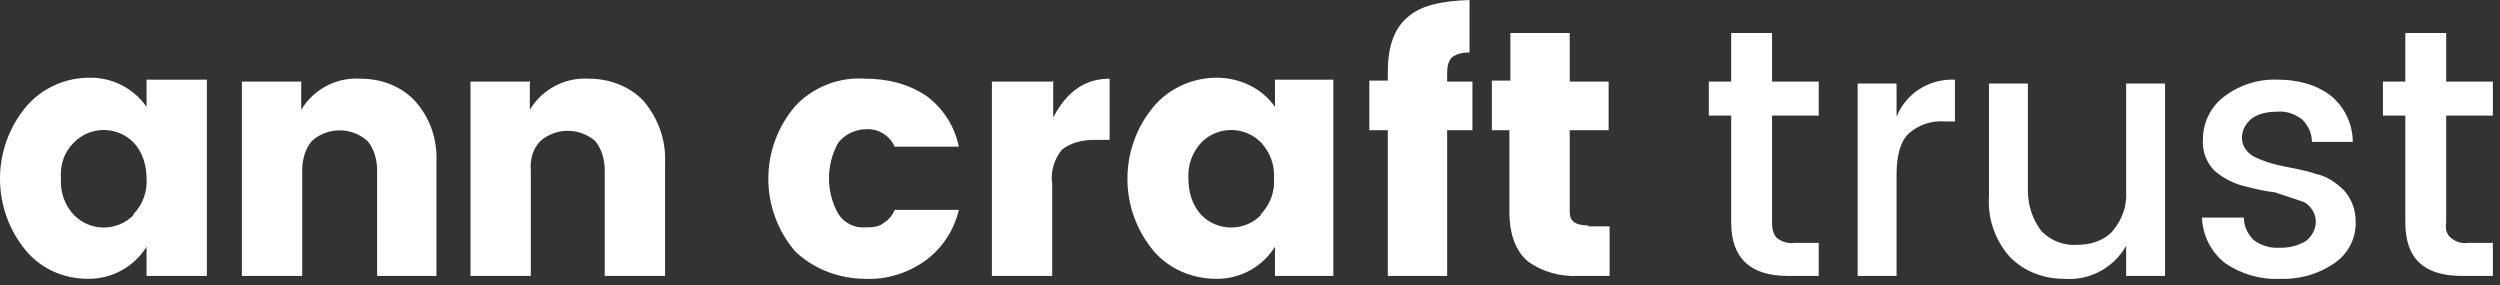 <svg xmlns="http://www.w3.org/2000/svg" width="193" height="22" viewBox="0 0 193 22">
  <rect x="0" y="0" width="193" height="22" fill="#333333" stroke="none"/>
  <path fill="#FFF" d="M2.003,19.35 C-0.668,16.131 -0.668,11.469 2.003,8.25 C3.204,6.825 5.007,6 6.884,6 C8.645,5.961 10.309,6.806 11.315,8.25 L11.315,6.15 L15.971,6.15 L15.971,21.3 L11.315,21.3 L11.315,19.05 C10.347,20.602 8.64,21.54 6.809,21.525 C4.932,21.525 3.204,20.775 2.003,19.35 L2.003,19.35 Z M10.263,16.575 C11.014,15.825 11.39,14.775 11.315,13.8 C11.315,12.75 11.014,11.775 10.339,11.025 C9.73,10.392 8.889,10.035 8.011,10.035 C7.132,10.035 6.291,10.392 5.683,11.025 C4.932,11.775 4.631,12.75 4.706,13.8 C4.64,14.819 4.992,15.821 5.683,16.575 C6.291,17.208 7.132,17.565 8.011,17.565 C8.889,17.565 9.73,17.208 10.339,16.575 L10.263,16.575 L10.263,16.575 Z M23.255,6.225 L23.255,8.475 C24.21,6.88 25.979,5.953 27.836,6.075 C29.488,6.075 30.99,6.675 32.042,7.8 C33.243,9.15 33.769,10.8 33.694,12.525 L33.694,21.3 L29.113,21.3 L29.113,13.125 C29.113,12.375 28.888,11.475 28.362,10.875 C27.14,9.795 25.303,9.795 24.081,10.875 C23.556,11.475 23.33,12.375 23.33,13.125 L23.33,21.3 L18.674,21.3 L18.674,6.3 L23.255,6.3 L23.255,6.225 Z M40.903,6.225 L40.903,8.475 C41.858,6.88 43.627,5.953 45.484,6.075 C47.061,6.075 48.638,6.675 49.69,7.8 C50.816,9.15 51.417,10.8 51.342,12.525 L51.342,21.3 L46.686,21.3 L46.686,13.125 C46.686,12.375 46.46,11.475 45.935,10.875 C44.725,9.838 42.939,9.838 41.729,10.875 C41.128,11.475 40.903,12.375 40.978,13.125 L40.978,21.3 L36.322,21.3 L36.322,6.3 L40.828,6.3 L40.903,6.225 Z M61.405,19.425 C58.619,16.191 58.619,11.409 61.405,8.175 C62.799,6.699 64.785,5.928 66.812,6.075 C68.464,6.075 70.116,6.45 71.543,7.425 C72.823,8.375 73.705,9.764 74.021,11.325 L69.065,11.325 C68.691,10.466 67.823,9.929 66.887,9.975 C66.061,9.975 65.235,10.35 64.709,11.025 C63.76,12.727 63.76,14.798 64.709,16.5 C65.157,17.216 65.969,17.622 66.812,17.55 C67.262,17.55 67.788,17.55 68.163,17.25 C68.539,17.025 68.914,16.65 69.065,16.2 L74.021,16.2 C73.66,17.761 72.755,19.144 71.468,20.1 C70.116,21.075 68.464,21.6 66.812,21.525 C64.784,21.525 62.832,20.775 61.405,19.425 L61.405,19.425 Z M81.306,6.225 L81.306,9.075 C82.357,7.05 83.784,6.075 85.661,6.075 L85.661,10.8 L84.384,10.8 C83.558,10.8 82.657,11.025 81.981,11.55 C81.381,12.3 81.08,13.275 81.23,14.175 L81.23,21.3 L76.574,21.3 L76.574,6.3 L81.23,6.3 L81.306,6.225 L81.306,6.225 Z M89.041,19.35 C86.37,16.131 86.37,11.469 89.041,8.25 C90.242,6.825 92.044,6 93.922,6 C95.649,6 97.376,6.75 98.428,8.25 L98.428,6.15 L102.934,6.15 L102.934,21.3 L98.428,21.3 L98.428,19.05 C97.46,20.602 95.753,21.54 93.922,21.525 C92.044,21.525 90.242,20.775 89.041,19.35 L89.041,19.35 Z M97.301,16.575 C98.052,15.825 98.428,14.775 98.353,13.8 C98.419,12.781 98.067,11.779 97.376,11.025 C96.767,10.392 95.927,10.035 95.048,10.035 C94.17,10.035 93.329,10.392 92.72,11.025 C92.03,11.779 91.677,12.781 91.744,13.8 C91.744,14.85 92.044,15.825 92.72,16.575 C93.329,17.208 94.17,17.565 95.048,17.565 C95.927,17.565 96.767,17.208 97.376,16.575 L97.301,16.575 L97.301,16.575 Z M113.672,6.225 L113.672,10.05 L111.72,10.05 L111.72,21.3 L107.139,21.3 L107.139,10.05 L105.712,10.05 L105.712,6.225 L107.139,6.225 L107.139,5.55 C107.139,3.675 107.59,2.25 108.641,1.35 C109.617,0.45 111.194,0.075 113.447,0 L113.447,4.05 C112.997,4.05 112.471,4.125 112.095,4.425 C111.795,4.725 111.72,5.175 111.72,5.625 L111.72,6.3 L113.672,6.3 L113.672,6.225 Z M122.609,17.475 L124.261,17.475 L124.261,21.3 L121.858,21.3 C120.506,21.375 119.079,21 117.953,20.175 C117.052,19.425 116.526,18.15 116.526,16.35 L116.526,10.05 L115.174,10.05 L115.174,6.225 L116.601,6.225 L116.601,2.55 L121.182,2.55 L121.182,6.3 L124.186,6.3 L124.186,10.05 L121.182,10.05 L121.182,16.35 C121.182,17.1 121.633,17.4 122.609,17.4 L122.609,17.475 Z M140.407,8.925 L136.802,8.925 L136.802,17.175 C136.802,17.625 136.877,18.075 137.178,18.375 C137.553,18.675 138.079,18.825 138.53,18.75 L140.407,18.75 L140.407,21.3 L138.004,21.3 C135.15,21.3 133.648,19.95 133.648,17.175 L133.648,8.925 L131.921,8.925 L131.921,6.3 L133.648,6.3 L133.648,2.55 L136.802,2.55 L136.802,6.3 L140.407,6.3 L140.407,8.925 Z M146.415,6.45 L146.415,9 C147.166,7.2 148.893,6.075 150.921,6.15 L150.921,9.375 L150.17,9.375 C149.16,9.288 148.158,9.613 147.391,10.275 C146.715,10.875 146.415,12 146.415,13.5 L146.415,21.3 L143.411,21.3 L143.411,6.45 L146.415,6.45 Z M164.138,6.45 L167.142,6.45 L167.142,21.3 L164.138,21.3 L164.138,18.975 C163.174,20.692 161.295,21.688 159.332,21.525 C157.83,21.525 156.328,21 155.201,19.875 C154.029,18.591 153.432,16.884 153.549,15.15 L153.549,6.45 L156.553,6.45 L156.553,14.7 C156.553,15.9 156.928,16.95 157.604,17.85 C158.355,18.6 159.332,18.975 160.383,18.9 C161.359,18.9 162.411,18.6 163.086,17.85 C163.837,16.95 164.213,15.9 164.138,14.775 L164.138,6.45 L164.138,6.45 Z M170.07,10.725 C170.07,9.45 170.671,8.25 171.648,7.5 C172.844,6.564 174.335,6.086 175.853,6.15 C177.355,6.15 178.857,6.525 179.983,7.425 C181.024,8.302 181.627,9.59 181.635,10.95 L178.481,10.95 C178.481,10.275 178.181,9.675 177.73,9.225 C177.13,8.775 176.454,8.55 175.778,8.625 C175.027,8.625 174.351,8.775 173.825,9.15 C173.375,9.525 173.074,10.05 173.074,10.65 C173.074,11.25 173.45,11.775 173.976,12.075 C174.727,12.45 175.477,12.675 176.228,12.825 C176.979,12.975 177.881,13.125 178.782,13.425 C179.533,13.575 180.284,14.025 180.96,14.7 C181.56,15.375 181.861,16.2 181.861,17.175 C181.875,18.436 181.254,19.619 180.209,20.325 C178.974,21.169 177.498,21.59 176.003,21.525 C174.501,21.6 172.999,21.15 171.798,20.325 C170.701,19.477 170.04,18.184 169.995,16.8 L173.225,16.8 C173.225,17.475 173.525,18.075 173.976,18.525 C174.556,18.964 175.277,19.177 176.003,19.125 C176.715,19.146 177.418,18.964 178.031,18.6 C178.481,18.225 178.782,17.7 178.782,17.1 C178.782,16.5 178.406,15.9 177.881,15.6 L175.628,14.85 C174.877,14.775 173.976,14.55 173.074,14.325 C172.323,14.1 171.572,13.725 170.897,13.125 C170.296,12.45 169.995,11.625 170.07,10.725 Z M192.449,8.925 L188.845,8.925 L188.845,17.175 C188.77,17.625 188.845,18.075 189.22,18.375 C189.596,18.675 190.046,18.825 190.572,18.75 L192.449,18.75 L192.449,21.3 L190.046,21.3 C187.118,21.3 185.691,19.95 185.691,17.175 L185.691,8.925 L183.963,8.925 L183.963,6.3 L185.691,6.3 L185.691,2.55 L188.845,2.55 L188.845,6.3 L192.449,6.3 L192.449,8.925 Z M1.928,34.95 C1.327,34.275 1.027,33.45 1.027,32.55 C1.027,31.65 1.327,30.825 1.928,30.15 C2.519,29.547 3.336,29.22 4.181,29.25 C4.706,29.25 5.232,29.4 5.683,29.7 C6.133,29.925 6.434,30.3 6.659,30.75 L6.659,29.4 L7.485,29.4 L7.485,35.85 L6.734,35.85 L6.734,34.35 C6.509,34.875 6.133,35.25 5.683,35.55 C5.232,35.85 4.706,36 4.181,35.925 C3.279,35.925 2.453,35.625 1.928,34.95 Z M5.983,34.5 C6.902,33.39 6.902,31.785 5.983,30.675 C5.544,30.185 4.913,29.911 4.256,29.925 C3.624,29.933 3.025,30.205 2.604,30.675 C2.078,31.125 1.853,31.8 1.853,32.475 C1.853,33.225 2.078,33.975 2.604,34.425 C3.025,34.895 3.624,35.167 4.256,35.175 C4.913,35.189 5.544,34.915 5.983,34.425 L5.983,34.5 L5.983,34.5 Z M9.738,35.025 C8.567,33.61 8.567,31.565 9.738,30.15 C10.329,29.547 11.146,29.22 11.991,29.25 C13.342,29.1 14.619,30 14.995,31.275 L14.018,31.275 C13.943,30.825 13.643,30.525 13.267,30.225 C12.881,30.001 12.437,29.896 11.991,29.925 C11.39,29.925 10.789,30.15 10.339,30.6 C9.497,31.792 9.497,33.383 10.339,34.575 C10.789,35.025 11.39,35.325 11.991,35.325 C12.452,35.309 12.898,35.152 13.267,34.875 C13.643,34.65 13.943,34.275 14.018,33.9 L14.92,33.9 C14.734,34.497 14.367,35.022 13.868,35.4 C12.591,36.225 10.864,36.15 9.813,35.025 L9.738,35.025 L9.738,35.025 Z M19.35,30 L17.548,30 L17.548,34.275 C17.548,34.5 17.548,34.8 17.773,35.025 L18.374,35.175 L19.35,35.175 L19.35,35.85 L18.224,35.85 C17.812,35.899 17.401,35.757 17.108,35.464 C16.815,35.171 16.673,34.761 16.722,34.35 L16.722,30 L15.821,30 L15.821,29.4 L16.797,29.4 L16.797,27.75 L17.548,27.75 L17.548,29.4 L19.35,29.4 L19.35,30 L19.35,30 Z M21.603,27.525 L21.378,27.975 L21.002,28.125 C20.671,28.125 20.402,27.856 20.402,27.525 C20.402,27.194 20.671,26.925 21.002,26.925 C21.153,26.925 21.303,26.925 21.378,27.075 L21.603,27.525 L21.603,27.525 Z M20.552,35.775 L20.552,29.325 L21.378,29.325 L21.378,35.775 L20.552,35.775 L20.552,35.775 Z M24.006,29.325 L24.006,30.375 C24.446,29.604 25.3,29.163 26.184,29.25 C26.86,29.25 27.461,29.475 27.986,30 C28.512,30.45 28.737,31.2 28.737,31.95 L28.737,35.775 L27.911,35.775 L27.911,32.1 C27.944,31.527 27.756,30.964 27.386,30.525 C26.635,29.775 25.358,29.775 24.532,30.525 C24.162,30.964 23.974,31.527 24.006,32.1 L24.006,35.85 L23.18,35.85 L23.18,29.325 L24.006,29.325 L24.006,29.325 Z M30.915,34.95 C30.314,34.275 30.014,33.45 30.014,32.55 C30.014,31.65 30.314,30.75 30.915,30.15 C31.506,29.547 32.324,29.22 33.168,29.25 C33.694,29.25 34.22,29.325 34.67,29.625 C35.121,29.925 35.421,30.3 35.721,30.75 L35.721,29.325 L36.472,29.325 L36.472,36.075 C36.548,36.825 36.247,37.575 35.646,38.175 C35.068,38.686 34.315,38.954 33.544,38.925 C32.793,39 32.042,38.775 31.366,38.325 C30.847,37.981 30.493,37.438 30.39,36.825 L31.216,36.825 C31.295,37.27 31.571,37.656 31.967,37.875 C32.417,38.175 32.943,38.325 33.469,38.325 C34.069,38.325 34.595,38.1 34.97,37.725 C35.414,37.291 35.658,36.694 35.646,36.075 L35.646,34.425 C35.421,34.875 35.046,35.25 34.67,35.55 C34.144,35.85 33.619,36 33.168,35.925 C32.267,35.925 31.441,35.625 30.915,34.95 L30.915,34.95 Z M34.97,34.5 C35.89,33.39 35.89,31.785 34.97,30.675 C34.532,30.185 33.901,29.911 33.243,29.925 C32.612,29.933 32.012,30.205 31.591,30.675 C31.065,31.125 30.84,31.8 30.84,32.475 C30.84,33.225 31.065,33.975 31.591,34.425 C32.03,34.915 32.661,35.189 33.318,35.175 C33.95,35.167 34.549,34.895 34.97,34.425 L34.97,34.5 L34.97,34.5 Z M42.405,34.95 C41.804,34.275 41.504,33.45 41.504,32.55 C41.504,31.65 41.804,30.825 42.405,30.15 C42.996,29.547 43.814,29.22 44.658,29.25 C45.184,29.25 45.709,29.4 46.16,29.7 C46.611,29.925 46.911,30.3 47.136,30.75 L47.136,29.4 L47.962,29.4 L47.962,35.85 L47.211,35.85 L47.211,34.35 C46.986,34.875 46.611,35.25 46.16,35.55 C45.709,35.85 45.184,36 44.658,35.925 C43.757,35.925 42.931,35.625 42.405,34.95 L42.405,34.95 Z M46.46,34.5 C47.38,33.39 47.38,31.785 46.46,30.675 C46.022,30.185 45.391,29.911 44.733,29.925 C44.101,29.933 43.502,30.205 43.081,30.675 C42.555,31.125 42.33,31.8 42.33,32.55 C42.33,33.3 42.555,33.975 43.081,34.5 C43.502,34.97 44.101,35.242 44.733,35.25 C45.391,35.264 46.022,34.99 46.46,34.5 L46.46,34.5 Z M66.586,27.525 C66.586,27.675 66.586,27.825 66.436,27.975 L65.986,28.125 C65.654,28.125 65.385,27.856 65.385,27.525 C65.385,27.194 65.654,26.925 65.986,26.925 C66.136,26.925 66.361,26.925 66.436,27.075 L66.586,27.525 L66.586,27.525 Z M65.61,35.775 L65.61,29.325 L66.436,29.325 L66.436,35.775 L65.61,35.775 Z M69.065,29.325 L69.065,30.375 C69.493,29.63 70.309,29.193 71.167,29.25 C71.918,29.25 72.519,29.475 72.97,30 C73.525,30.487 73.806,31.216 73.721,31.95 L73.721,35.775 L72.97,35.775 L72.97,32.1 C73.002,31.527 72.814,30.964 72.444,30.525 C71.618,29.775 70.416,29.775 69.59,30.525 C69.22,30.964 69.032,31.527 69.065,32.1 L69.065,35.85 L68.239,35.85 L68.239,29.325 L69.065,29.325 L69.065,29.325 Z M75.298,31.125 C75.298,30.6 75.523,30.075 75.974,29.775 C76.432,29.387 77.027,29.198 77.626,29.25 C78.225,29.198 78.819,29.387 79.278,29.775 C79.653,30.15 79.879,30.675 79.879,31.275 L79.128,31.275 C79.13,30.889 78.967,30.521 78.68,30.263 C78.393,30.005 78.009,29.882 77.626,29.925 C77.25,29.89 76.875,29.997 76.574,30.225 C76.349,30.45 76.199,30.75 76.199,31.05 C76.199,31.35 76.274,31.575 76.499,31.8 C76.725,32.025 76.95,32.1 77.25,32.175 L78.151,32.4 L79.128,32.7 C79.428,32.7 79.653,32.925 79.879,33.225 C80.029,33.525 80.179,33.825 80.179,34.2 C80.171,34.727 79.885,35.211 79.428,35.475 C78.977,35.85 78.377,36 77.776,36 C77.175,36 76.574,35.775 76.124,35.4 C75.673,35.025 75.373,34.5 75.373,33.9 L76.199,33.9 C76.199,34.275 76.349,34.65 76.649,34.875 C76.95,35.175 77.4,35.325 77.776,35.25 C78.151,35.25 78.527,35.25 78.827,34.95 C79.053,34.8 79.203,34.5 79.203,34.2 C79.203,33.975 79.203,33.675 78.977,33.45 C78.768,33.256 78.507,33.126 78.227,33.075 L77.25,32.85 L76.274,32.625 C75.653,32.395 75.256,31.785 75.298,31.125 L75.373,31.125 L75.298,31.125 L75.298,31.125 Z M84.535,30 L82.732,30 L82.732,34.275 C82.732,34.5 82.732,34.8 82.958,35.025 L83.634,35.175 L84.535,35.175 L84.535,35.85 L83.408,35.85 C82.997,35.899 82.586,35.757 82.293,35.464 C82,35.171 81.857,34.761 81.906,34.35 L81.906,30 L81.005,30 L81.005,29.4 L81.906,29.4 L81.906,27.75 L82.732,27.75 L82.732,29.4 L84.535,29.4 L84.535,30 L84.535,30 Z M89.791,34.95 C89.191,34.275 88.89,33.45 88.89,32.55 C88.89,31.65 89.191,30.825 89.791,30.15 C90.382,29.547 91.2,29.22 92.044,29.25 C92.57,29.25 93.096,29.4 93.546,29.7 C93.997,29.925 94.297,30.3 94.523,30.75 L94.523,29.4 L95.349,29.4 L95.349,35.85 L94.598,35.85 L94.598,34.35 C94.372,34.875 93.997,35.25 93.546,35.55 C93.096,35.85 92.57,36 92.044,35.925 C91.143,35.925 90.317,35.625 89.791,34.95 L89.791,34.95 Z M93.847,34.5 C94.766,33.39 94.766,31.785 93.847,30.675 C93.408,30.185 92.777,29.911 92.12,29.925 C91.488,29.933 90.888,30.205 90.467,30.675 C89.942,31.125 89.716,31.8 89.716,32.475 C89.716,33.225 89.942,33.975 90.467,34.425 C90.888,34.895 91.488,35.167 92.12,35.175 C92.777,35.189 93.408,34.915 93.847,34.425 L93.847,34.5 L93.847,34.5 Z M100.606,29.25 C101.45,29.22 102.268,29.547 102.858,30.15 C103.384,30.75 103.76,31.65 103.684,32.55 C103.684,33.45 103.384,34.275 102.783,34.95 C102.258,35.625 101.432,35.925 100.53,35.925 C99.479,35.925 98.503,35.325 98.052,34.425 L98.052,35.775 L97.151,35.775 L97.151,27.075 L97.977,27.075 L97.977,30.75 C98.202,30.3 98.578,29.925 98.953,29.625 C99.404,29.325 100.005,29.175 100.53,29.25 L100.606,29.25 L100.606,29.25 Z M100.38,35.25 C101.038,35.264 101.669,34.99 102.107,34.5 C102.633,33.975 102.858,33.225 102.858,32.55 C102.858,31.8 102.633,31.125 102.107,30.675 C101.686,30.205 101.087,29.933 100.455,29.925 C99.798,29.911 99.167,30.185 98.728,30.675 C97.809,31.785 97.809,33.39 98.728,34.5 C99.149,34.97 99.749,35.242 100.38,35.25 L100.38,35.25 Z M109.692,29.325 L110.443,29.325 L110.443,35.775 L109.692,35.775 L109.692,34.8 C109.273,35.6 108.416,36.073 107.514,36 C106.839,36 106.238,35.775 105.712,35.25 C105.186,34.725 104.961,33.975 104.961,33.225 L104.961,29.475 L105.787,29.475 L105.787,33.075 C105.787,33.675 105.937,34.275 106.313,34.725 C107.064,35.475 108.341,35.475 109.167,34.725 C109.555,34.267 109.744,33.673 109.692,33.075 L109.692,29.325 L109.692,29.325 Z M112.17,31.125 C112.17,30.6 112.396,30.075 112.846,29.775 C113.305,29.387 113.9,29.198 114.499,29.25 C115.097,29.198 115.692,29.387 116.151,29.775 C116.526,30.15 116.751,30.675 116.751,31.275 L115.925,31.275 C115.928,30.889 115.765,30.521 115.478,30.263 C115.191,30.005 114.807,29.882 114.423,29.925 C114.073,29.908 113.727,30.014 113.447,30.225 C113.147,30.45 112.997,30.75 112.997,30.975 C112.997,31.35 113.147,31.575 113.297,31.725 C113.522,31.95 113.748,32.1 114.048,32.175 L115.024,32.4 L115.925,32.625 C116.226,32.775 116.526,32.925 116.676,33.225 C116.902,33.45 116.977,33.825 116.977,34.2 C116.984,34.712 116.729,35.193 116.301,35.475 C115.85,35.775 115.249,36 114.574,35.925 C113.973,35.925 113.372,35.775 112.921,35.4 C112.546,35.025 112.246,34.5 112.246,33.9 L113.147,33.9 C113.147,34.275 113.297,34.65 113.522,34.875 C113.823,35.175 114.273,35.325 114.649,35.25 C115.024,35.25 115.4,35.25 115.775,34.95 C116,34.8 116.151,34.5 116.151,34.2 C116.151,33.9 116.076,33.675 115.85,33.45 C115.641,33.256 115.38,33.126 115.099,33.075 L114.198,32.85 C113.871,32.757 113.545,32.656 113.222,32.55 C112.628,32.328 112.237,31.758 112.246,31.125 L112.17,31.125 L112.17,31.125 Z M121.182,35.925 C120.338,35.955 119.52,35.628 118.929,35.025 C118.339,34.336 118.019,33.457 118.028,32.55 C118.028,31.65 118.328,30.825 118.929,30.15 C119.52,29.547 120.338,29.22 121.182,29.25 C121.998,29.208 122.794,29.508 123.379,30.077 C123.963,30.647 124.283,31.435 124.261,32.25 L124.261,32.85 L118.929,32.85 C118.929,33.525 119.155,34.125 119.605,34.65 C120.056,35.025 120.581,35.25 121.182,35.25 C121.636,35.256 122.081,35.126 122.459,34.875 C122.834,34.725 123.06,34.35 123.21,33.975 L124.111,33.975 C123.658,35.188 122.477,35.974 121.182,35.925 L121.182,35.925 Z M123.435,32.175 C123.447,31.556 123.202,30.959 122.759,30.525 C122.077,29.898 121.088,29.734 120.24,30.109 C119.393,30.483 118.848,31.324 118.854,32.25 L123.435,32.25 L123.435,32.175 L123.435,32.175 Z"/>
</svg>
